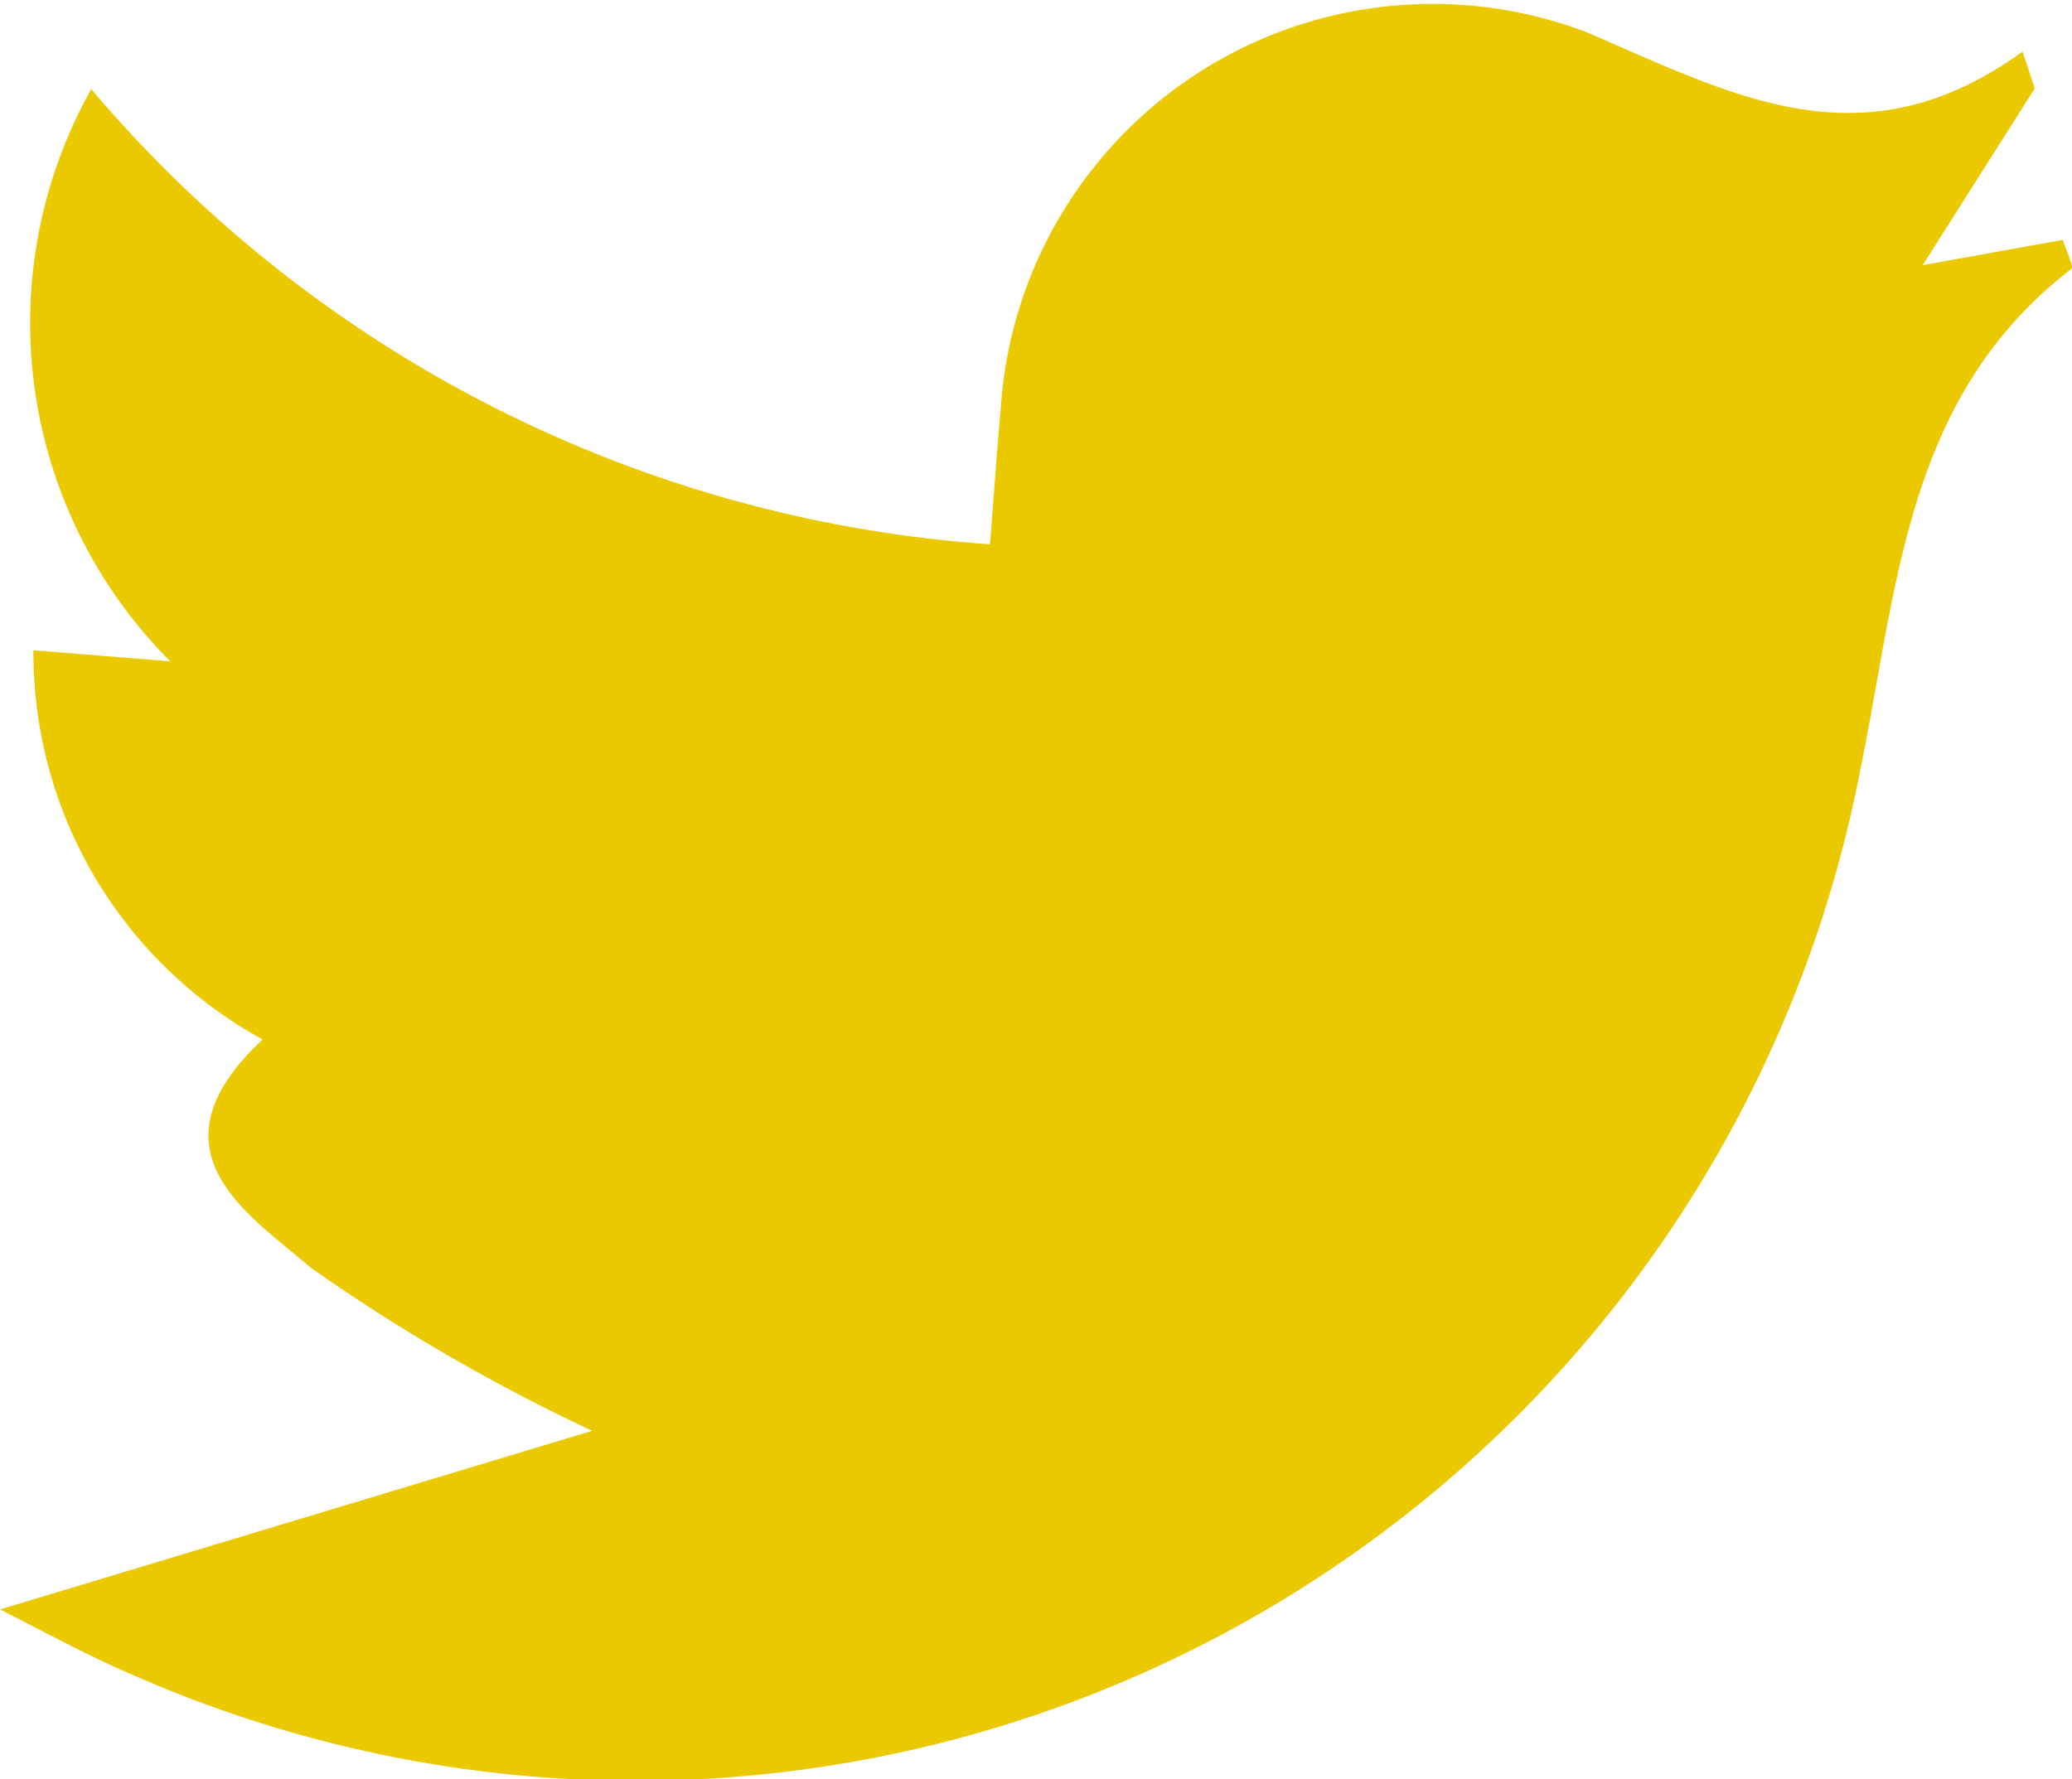 <svg xmlns="http://www.w3.org/2000/svg" width="13.625" height="11.701" viewBox="0 0 13.625 11.701">
  <path id="Fill_10" data-name="Fill 10" d="M.6.586A8.515,8.515,0,0,0,6.51,3.58c.027-.34.045-.612.07-.884A2.846,2.846,0,0,1,10.436.213C11.4.627,12.251,1.1,13.3.339l.08.243-.737,1.162.922-.166c.03.093.072.178.058.189-1.087.837-1.14,2.068-1.388,3.286A8.2,8.2,0,0,1,.9,11.028c-.305-.128-.6-.291-.9-.442L3.894,9.411A12.246,12.246,0,0,1,2.042,8.337c-.4-.347-1.1-.765-.315-1.5A2.9,2.9,0,0,1,.22,4.277l.9.073A3.147,3.147,0,0,1,.6.586" fill="#ebc900"/>
</svg>

